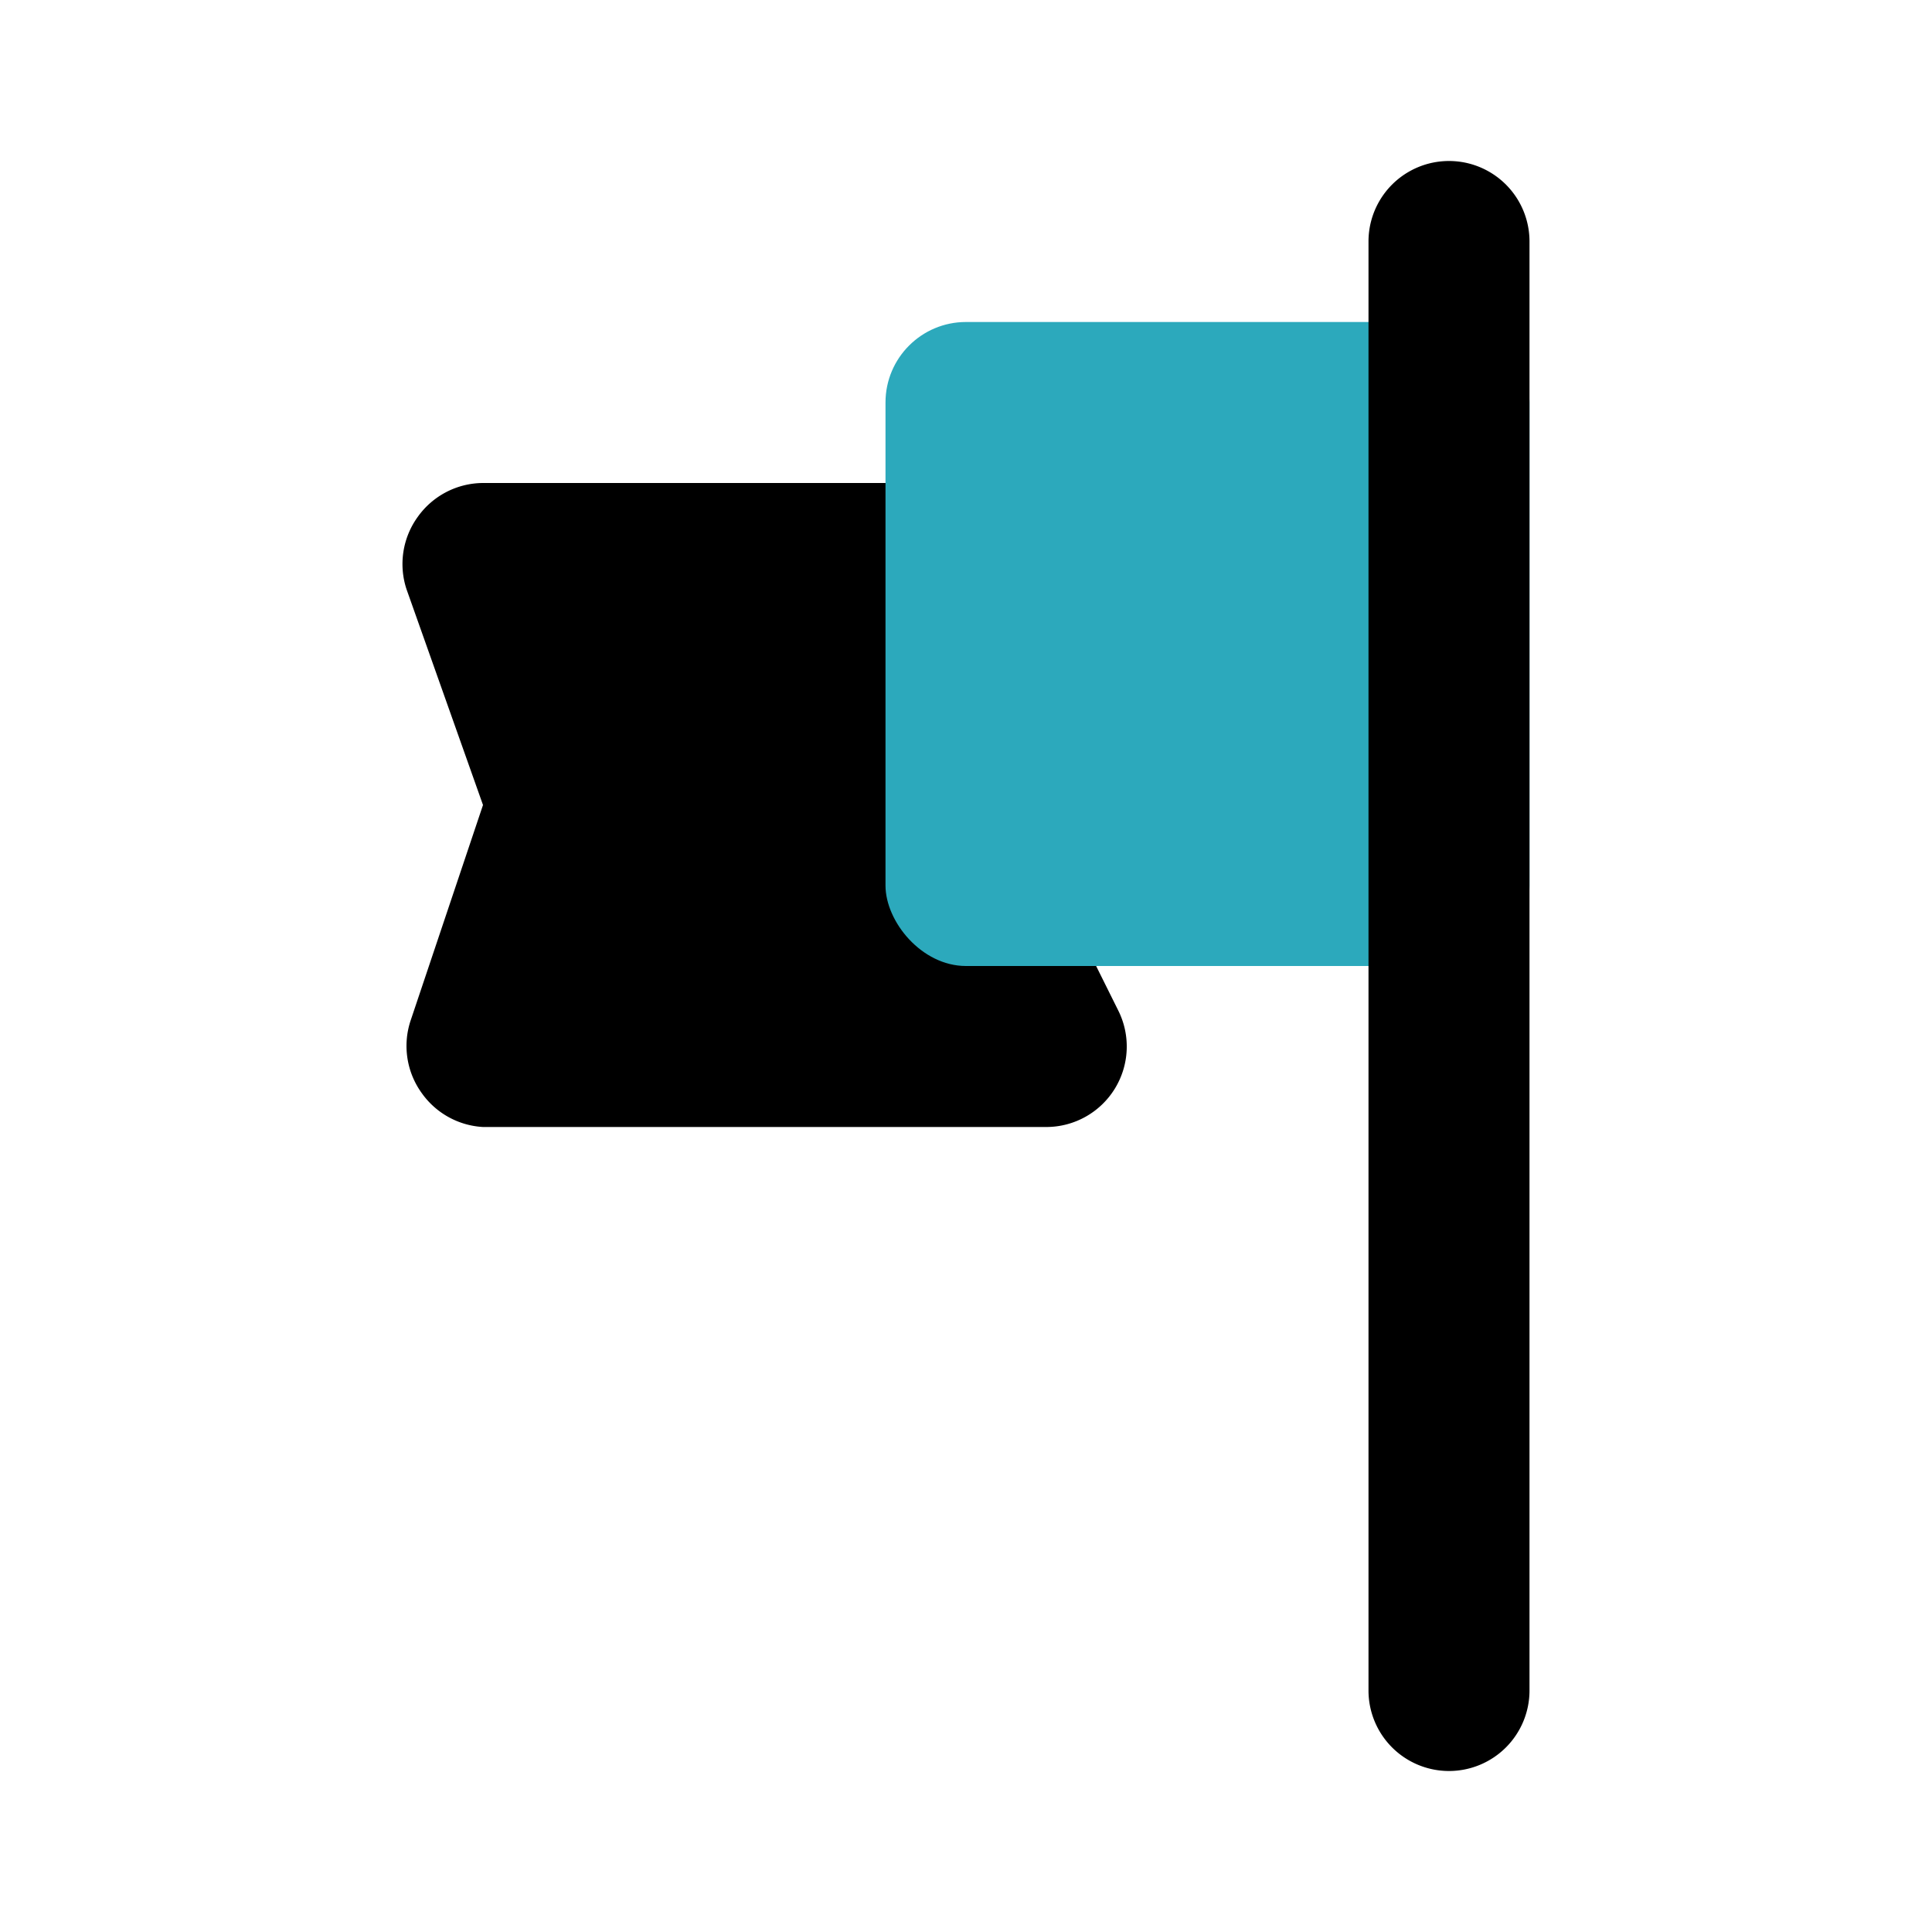 <?xml version="1.0" encoding="utf-8"?><!-- Uploaded to: SVG Repo, www.svgrepo.com, Generator: SVG Repo Mixer Tools -->
<svg fill="#000000" width="800px" height="800px" viewBox="0 0 24 24" id="flag-4" data-name="Flat Color" xmlns="http://www.w3.org/2000/svg" class="icon flat-color"><path id="primary" d="M13.89,12.55,13,10.76V7a1,1,0,0,0-1-1H6a1,1,0,0,0-.81.42,1,1,0,0,0-.14.9L6,10l-.9,2.68a1,1,0,0,0,.14.9A1,1,0,0,0,6,14h7a1,1,0,0,0,.89-1.45Z" style="fill: rgb(0, 0, 0);"></path><rect id="secondary" x="11" y="4" width="8" height="8" rx="1" style="fill: rgb(44, 169, 188);"></rect><path id="primary-2" data-name="primary" d="M18,22a1,1,0,0,1-1-1V3a1,1,0,0,1,2,0V21A1,1,0,0,1,18,22Z" style="fill: rgb(0, 0, 0);"></path></svg>